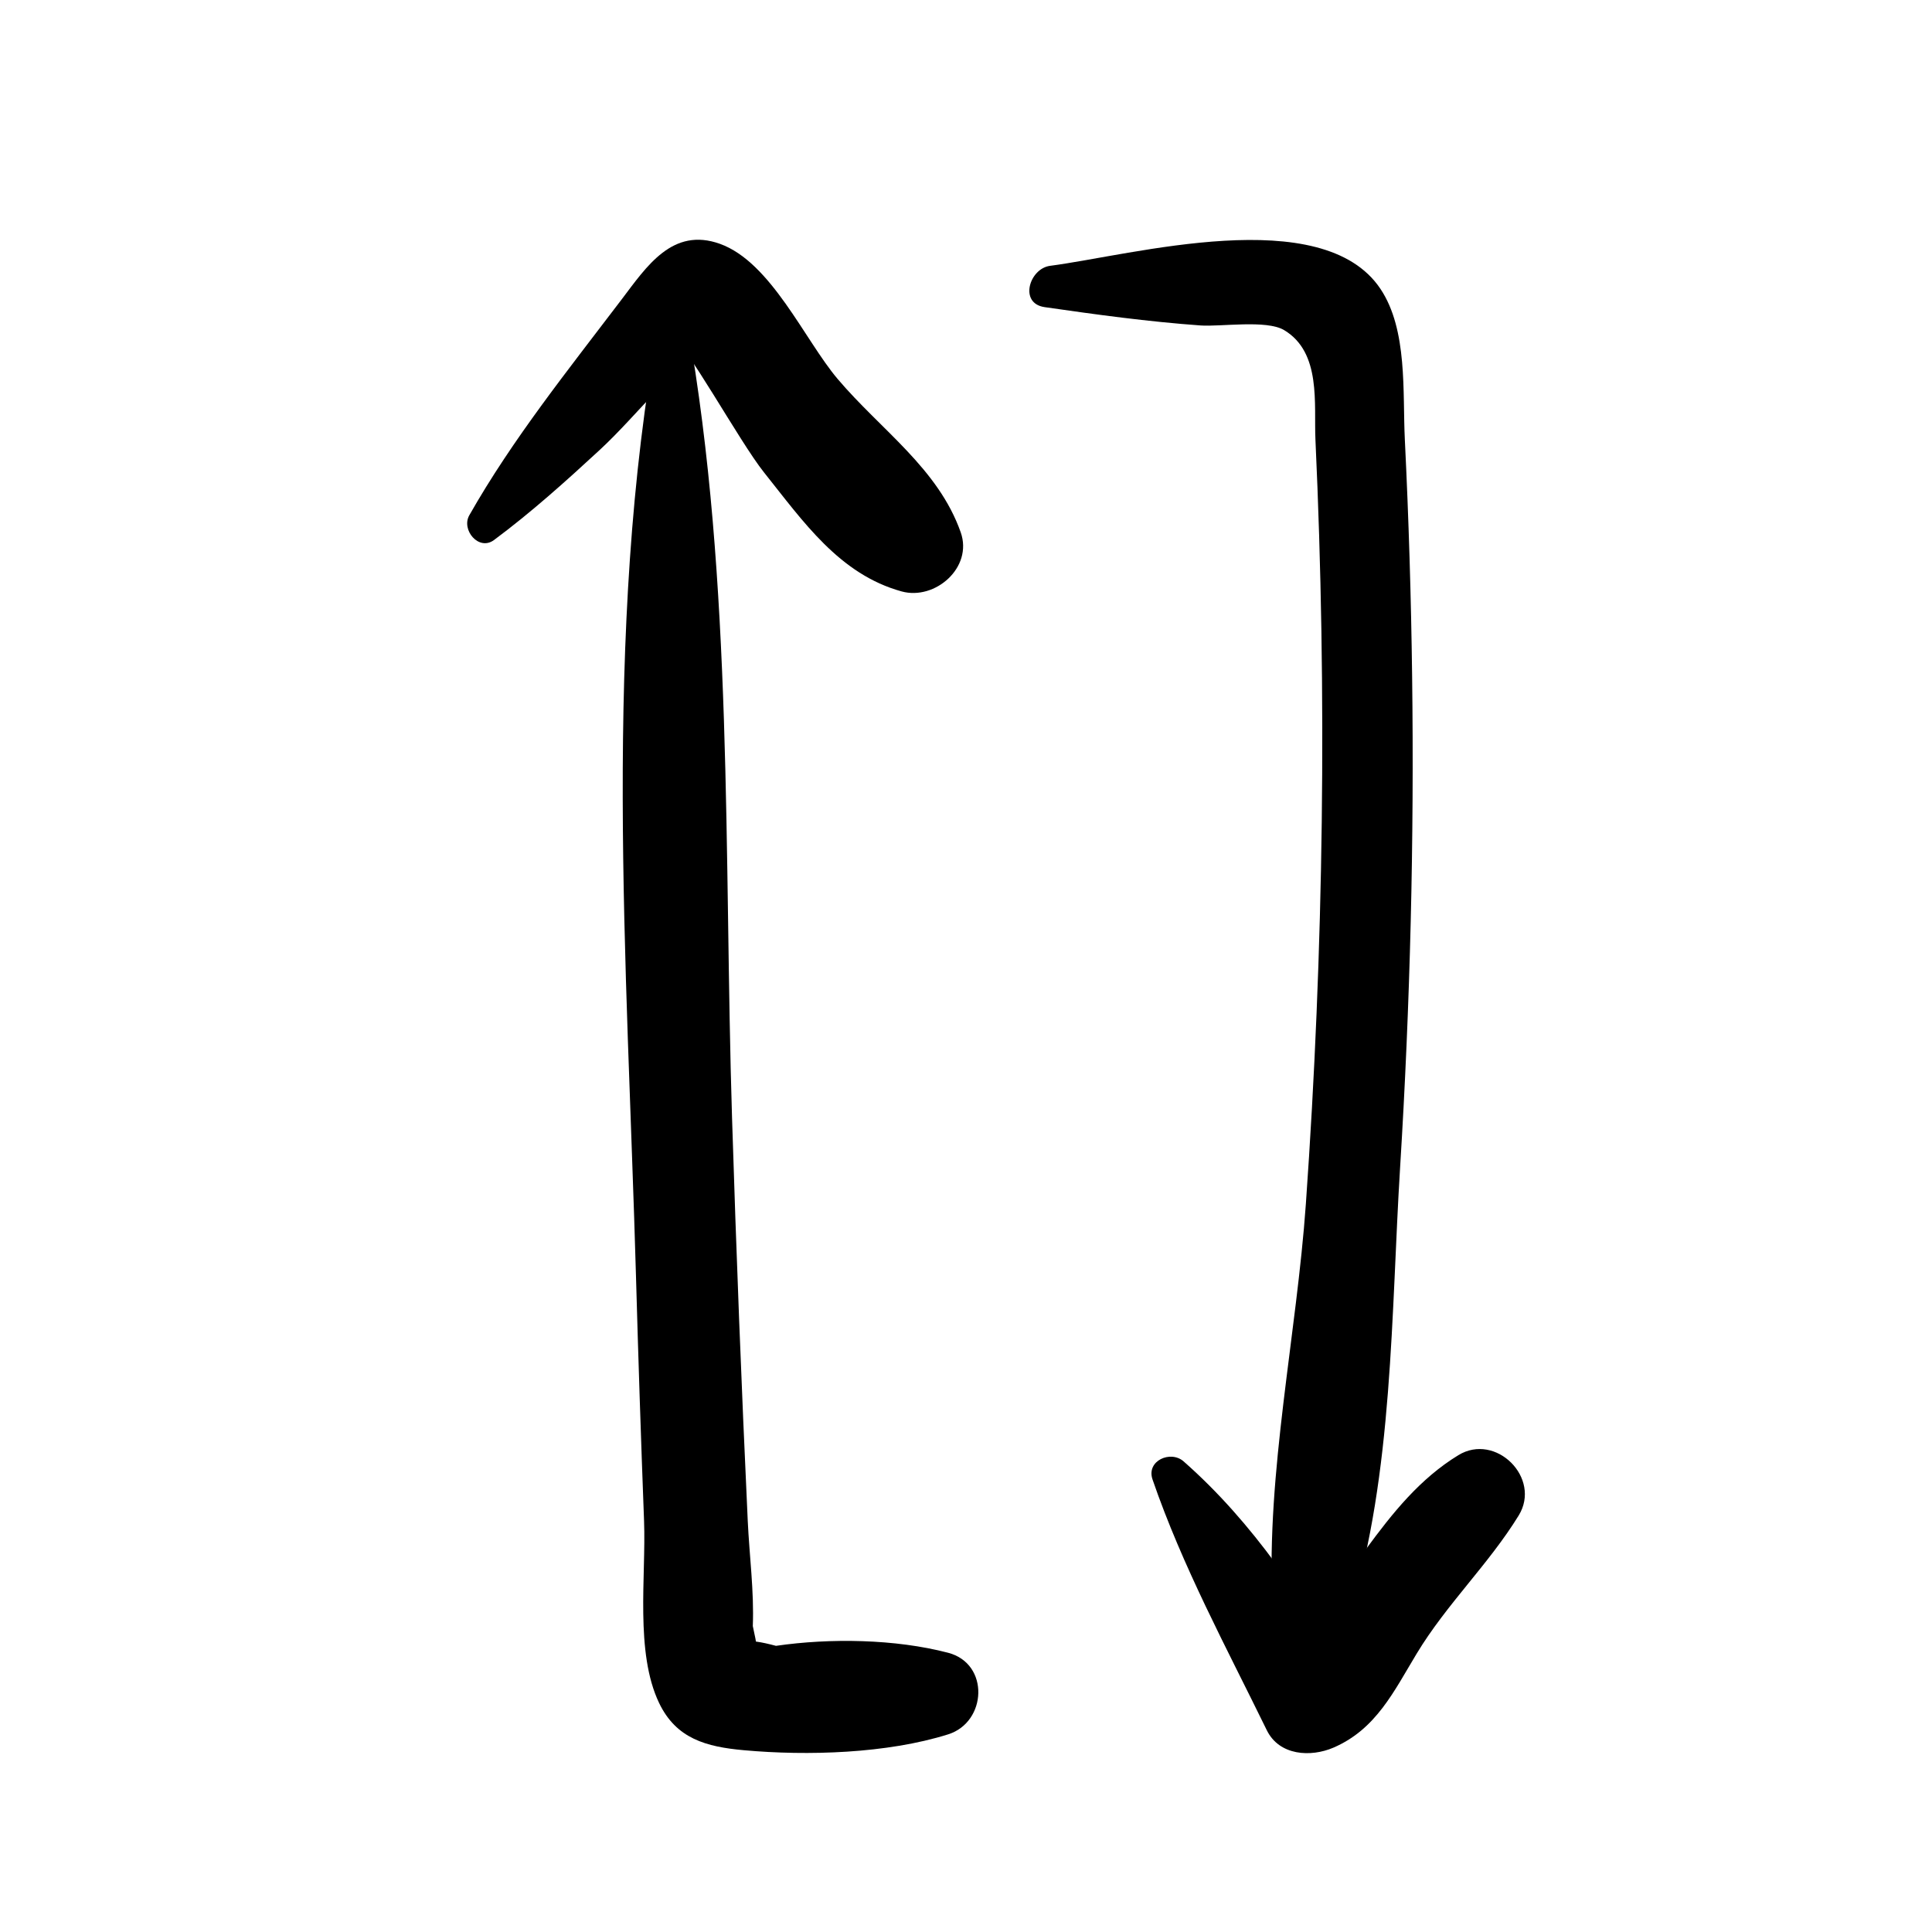 <?xml version="1.0" encoding="UTF-8"?>
<!-- Uploaded to: SVG Repo, www.svgrepo.com, Generator: SVG Repo Mixer Tools -->
<svg fill="#000000" width="800px" height="800px" version="1.1" viewBox="144 144 512 512" xmlns="http://www.w3.org/2000/svg">
 <g>
  <path d="m318.53 229.98c-15.016 81.465-8.316 169.56-5.992 252.05 0.609 21.676 1.32 43.363 2.144 65.031 0.551 14.719-2.43 34.812 3.977 48.227 4.547 9.516 12.555 11.641 22.453 12.535 16.914 1.535 37.992 0.887 54.16-4.203 10.273-3.238 11.039-18.727 0-21.617-13.992-3.66-31.25-3.926-45.629-1.84-8.148-2.176-10.527-1.465-7.133 2.117 2.773 4.594 3.109 2.144 0.992-7.352 0.363-9.18-0.914-18.707-1.34-27.867-1.664-35.609-3.051-71.23-4.164-106.86-2.164-69.383 0.355-141.79-11.797-210.23-0.676-3.797-6.973-3.777-7.672 0.012z"/>
  <path d="m274.92 287.11c9.891-7.352 18.98-15.527 28.035-23.891 10.32-9.543 20.328-23.398 32.441-30.484h-13.738c3.879 1.781 18.242 28.23 24.828 36.477 10.371 12.988 19.957 26.973 36.449 31.52 8.855 2.441 18.961-6.309 15.664-15.664-5.973-16.953-21.207-27.16-32.648-40.68-8.68-10.254-17.613-30.906-31.164-35.77-12.566-4.508-19.406 5.973-26.035 14.719-14.062 18.539-28.879 36.949-40.383 57.219-2.195 3.856 2.508 9.555 6.551 6.555z"/>
  <path d="m420.82 225.39c13.766 1.988 27.445 3.856 41.34 4.859 5.293 0.383 17.465-1.566 22.141 1.23 9.93 5.934 7.871 19.582 8.305 29.039 1.555 33.742 2.098 67.531 1.672 101.31-0.422 33.781-1.832 67.543-4.211 101.24-2.449 34.637-10.48 71.035-8.887 105.62 0.543 11.789 17.055 14.316 20.633 2.793 11.406-36.734 10.855-79.832 13.227-118.05 2.688-43.344 3.75-86.789 3.188-130.22-0.266-20.91-0.906-41.82-1.93-62.699-0.621-12.496 0.816-29.078-6.465-39.961-15.398-23.016-65.73-8.945-87.535-6.109-5.512 0.711-8.336 9.953-1.477 10.945z"/>
  <path d="m449.43 536.07c7.93 23.055 19.582 44.547 30.277 66.441 3.316 6.789 11.672 7.211 17.664 4.633 11.324-4.879 16.008-14.906 22.082-24.945 7.922-13.105 19.051-23.637 27.012-36.574 6.109-9.93-6.062-22.051-15.988-15.988-10.184 6.231-17.457 15.332-24.453 24.867-6.562 8.953-11.789 25.238-21.695 30.348 5.883 1.543 11.777 3.09 17.664 4.633-12.281-21.293-25.809-41.91-44.328-58.203-3.41-3.016-9.945-0.199-8.234 4.789z"/>
 </g>
</svg>